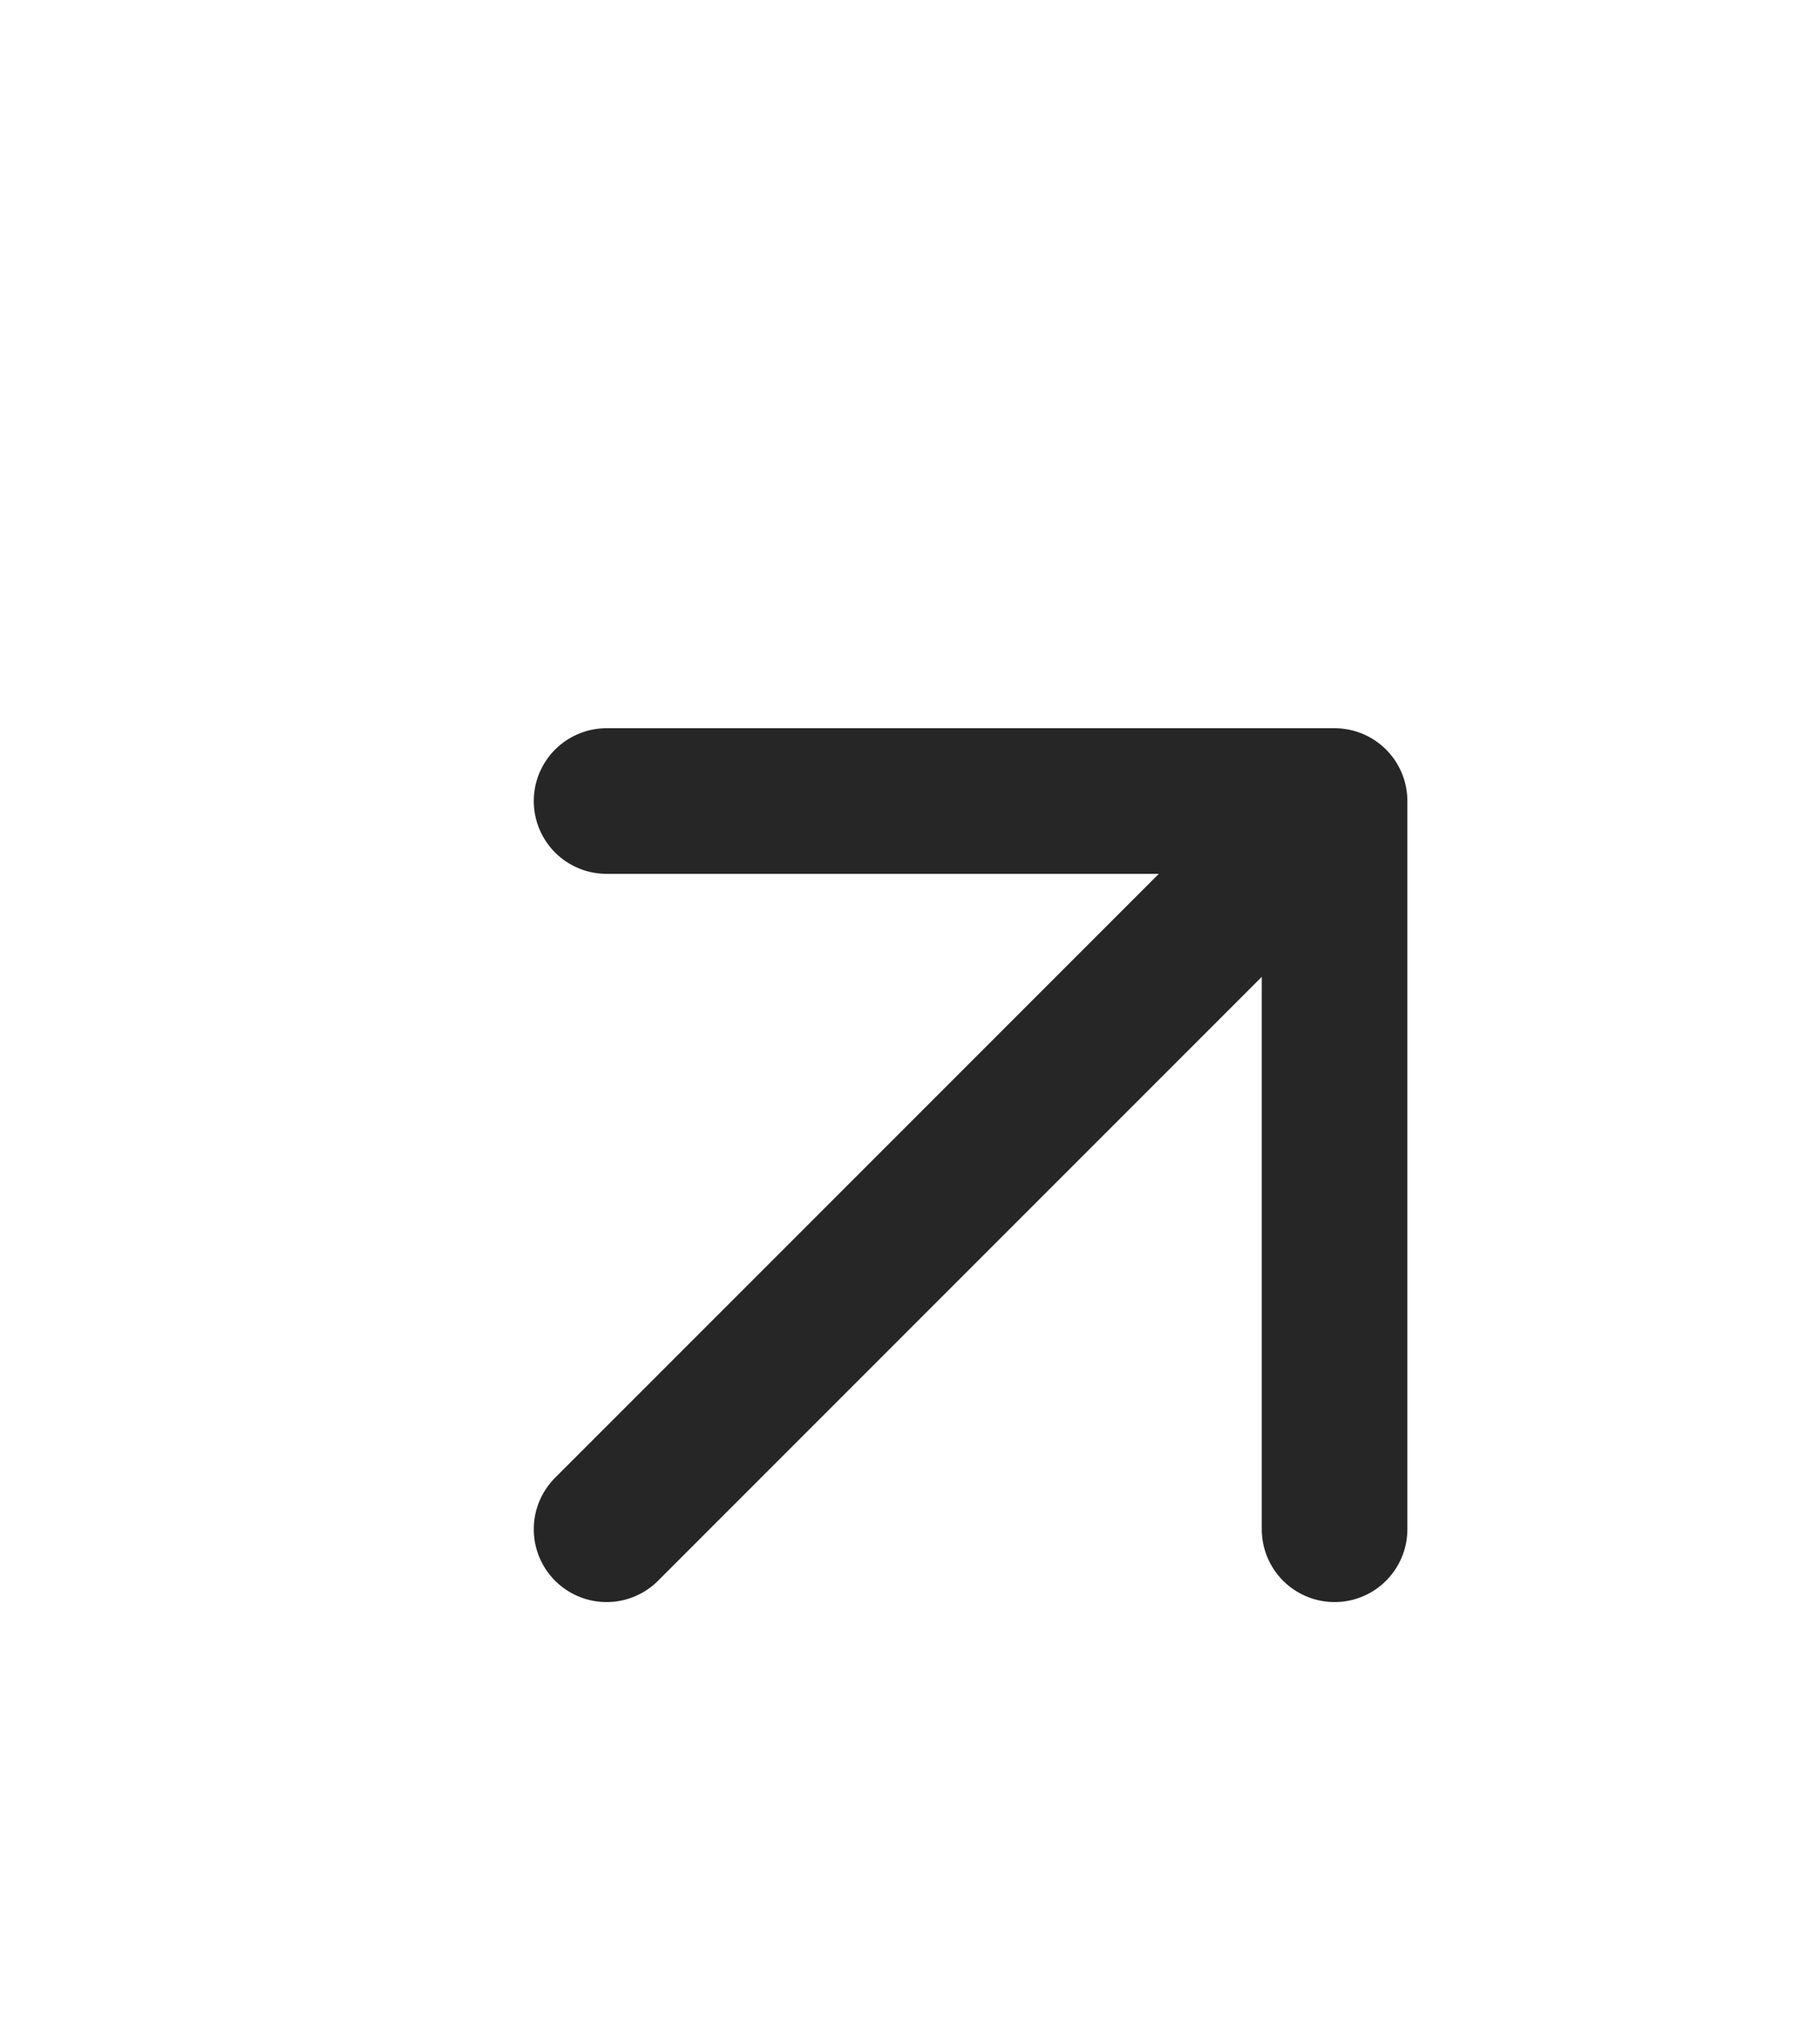 <?xml version="1.0" encoding="UTF-8"?>
<svg xmlns="http://www.w3.org/2000/svg" width="25" height="28" viewBox="0 0 25 28" fill="none">
  <path d="M8.332 21L18.332 11M18.332 11H8.332M18.332 11V21" stroke="#262626" stroke-width="2" stroke-linecap="round" stroke-linejoin="round"></path>
</svg>
